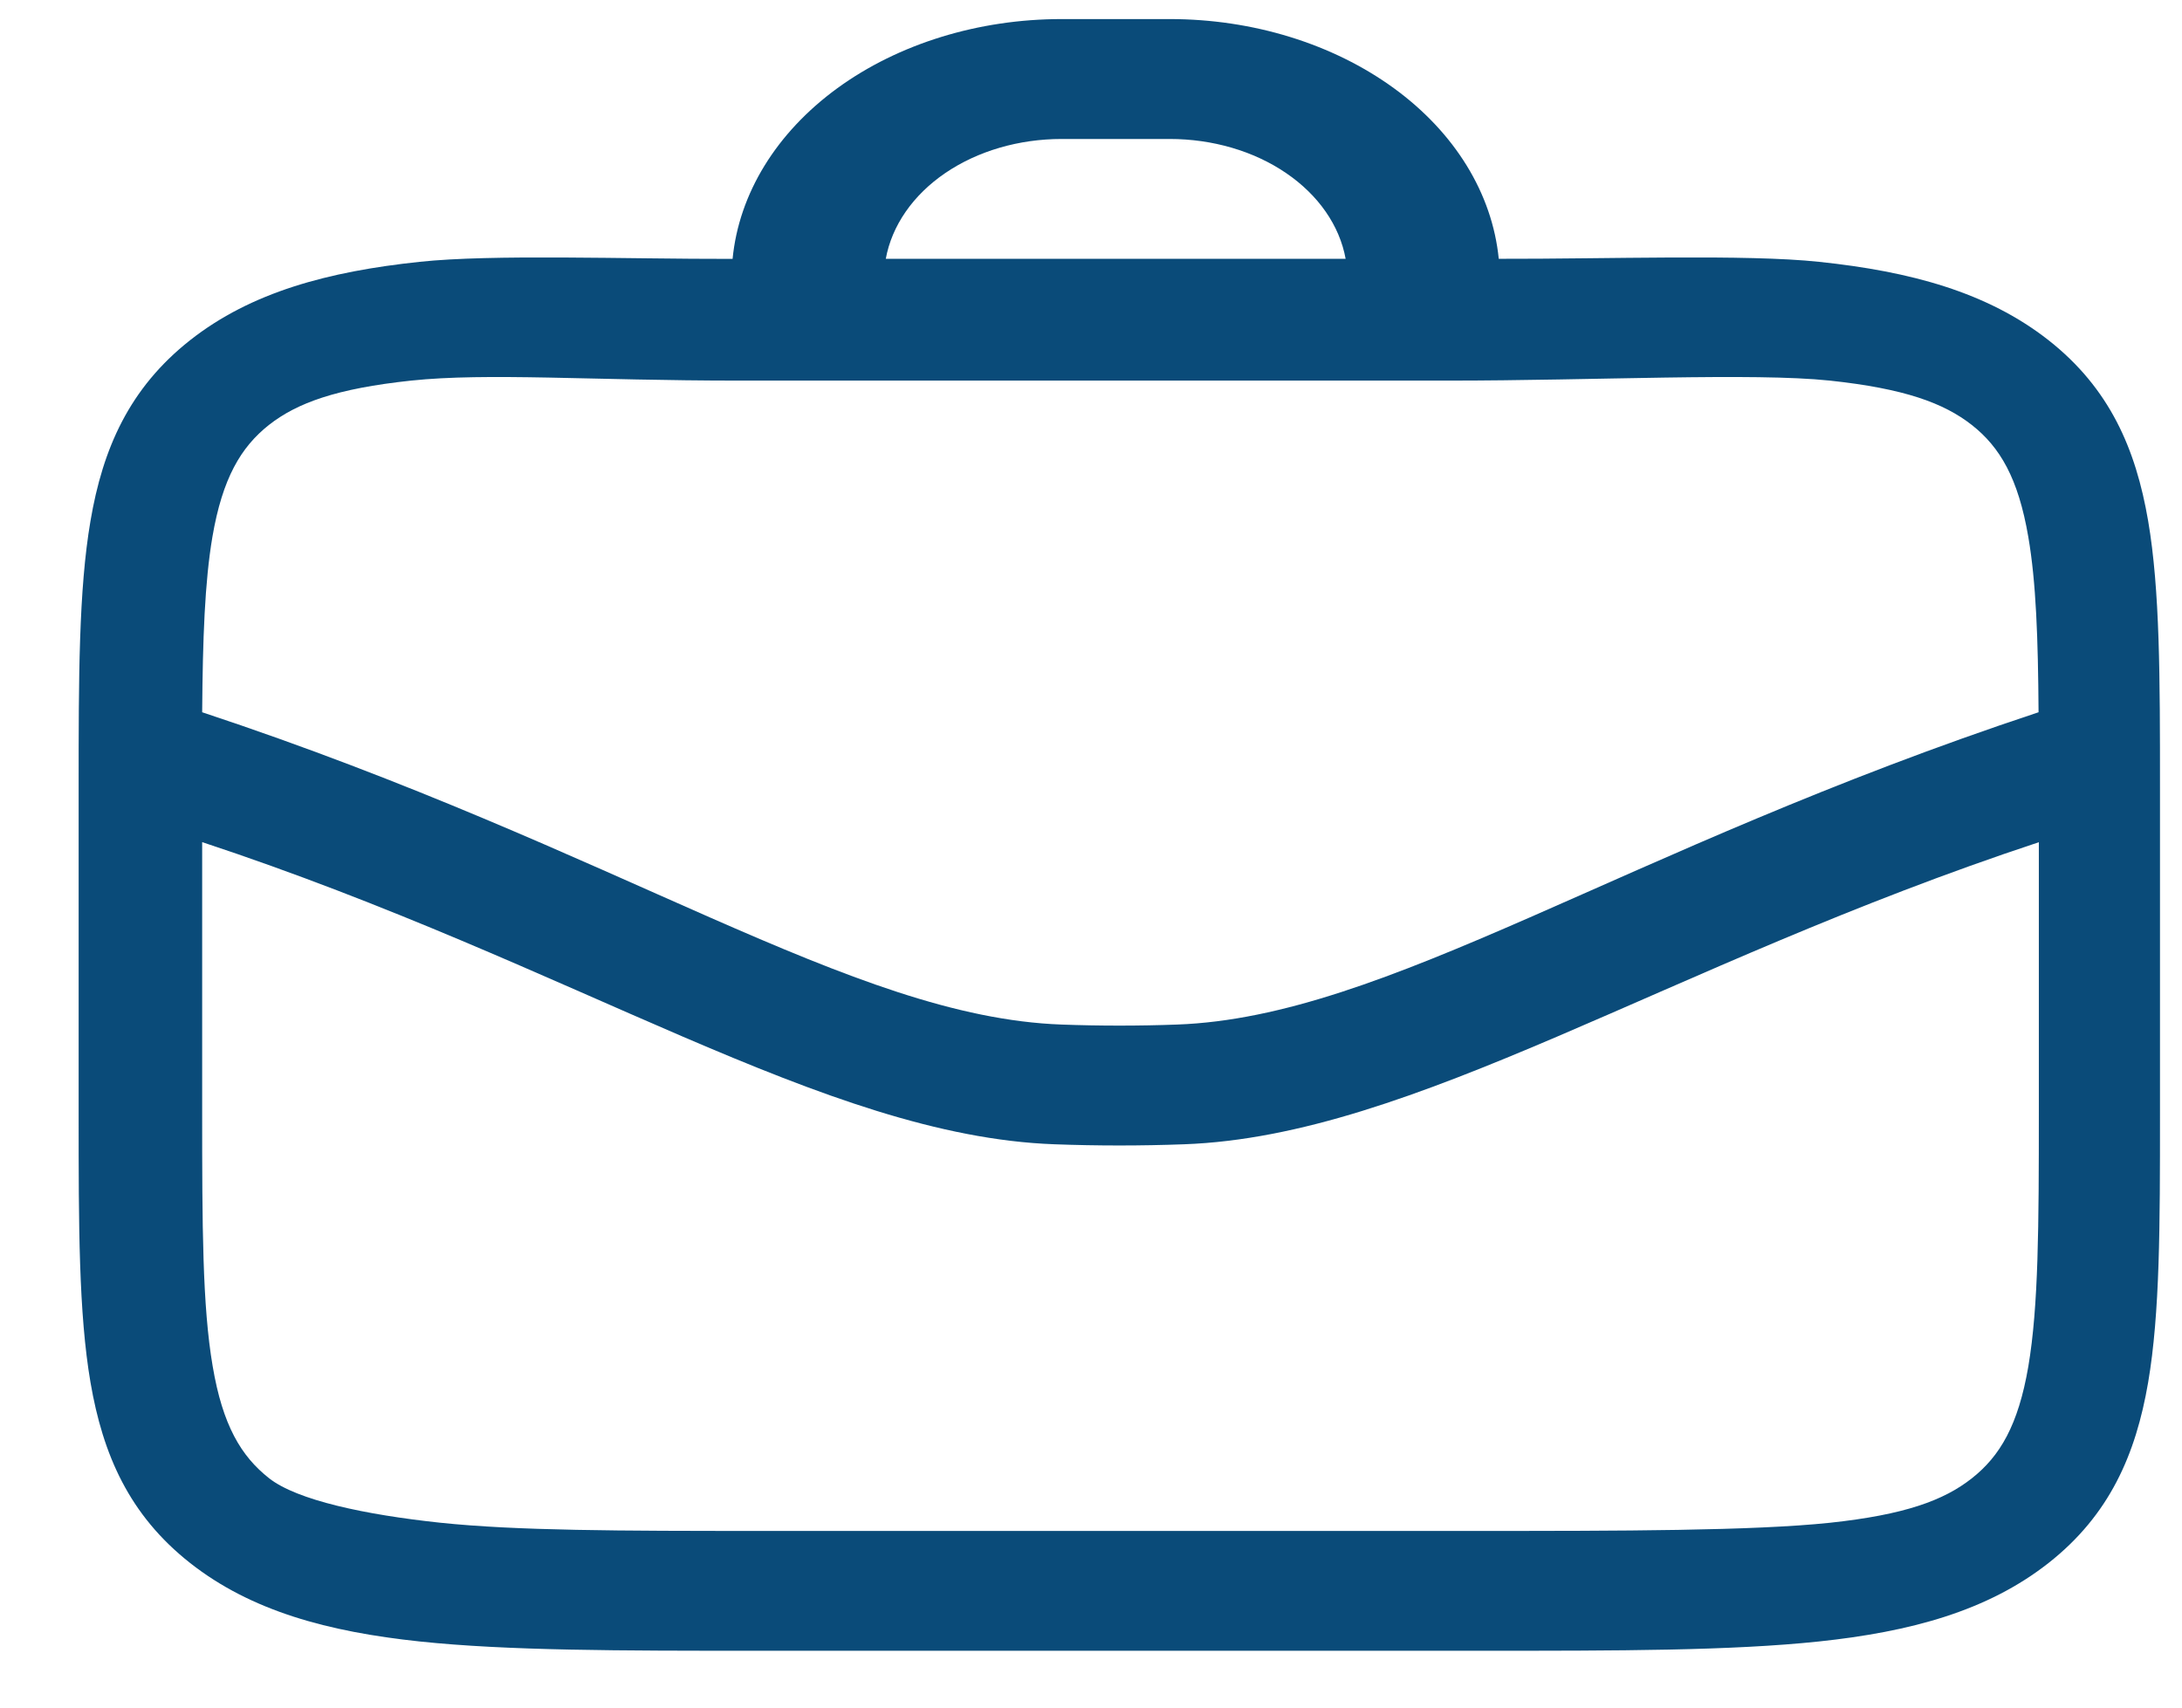 <svg width="23" height="18" viewBox="0 0 23 18" fill="none" xmlns="http://www.w3.org/2000/svg">
<path fill-rule="evenodd" clip-rule="evenodd" d="M4.423 2.76C5.19 2.678 6.592 2.731 7.722 2.729C7.789 2.041 8.183 1.399 8.826 0.93C9.47 0.461 10.314 0.201 11.19 0.201H12.33C13.207 0.201 14.05 0.462 14.693 0.93C15.336 1.398 15.73 2.041 15.798 2.728C16.929 2.731 18.407 2.678 19.174 2.76C20.137 2.861 20.948 3.08 21.593 3.586C22.237 4.093 22.513 4.731 22.643 5.49C22.768 6.22 22.768 7.149 22.768 8.3V11.762C22.768 12.913 22.768 13.842 22.643 14.573C22.513 15.331 22.237 15.969 21.593 16.476C20.948 16.983 20.137 17.201 19.174 17.303C18.246 17.401 17.066 17.401 15.603 17.401H7.994C6.531 17.401 5.351 17.401 4.423 17.303C3.46 17.201 2.648 16.983 2.004 16.476C1.36 15.969 1.084 15.331 0.954 14.573C0.829 13.842 0.829 12.913 0.829 11.762V8.3C0.829 7.149 0.829 6.22 0.954 5.49C1.083 4.731 1.361 4.093 2.004 3.586C2.648 3.079 3.46 2.862 4.423 2.76ZM14.184 2.728H9.337C9.401 2.377 9.624 2.056 9.964 1.824C10.305 1.592 10.74 1.465 11.19 1.465H12.33C12.781 1.465 13.216 1.592 13.556 1.824C13.897 2.056 14.12 2.377 14.184 2.728ZM4.637 16.051C3.851 15.967 3.133 15.815 2.837 15.583C2.54 15.349 2.347 15.023 2.242 14.403C2.133 13.768 2.131 12.924 2.131 11.716V8.877C6.078 10.181 8.686 11.973 11.113 12.062C11.569 12.079 12.027 12.079 12.483 12.062C14.91 11.973 17.544 10.182 21.491 8.878V11.716C21.491 12.925 21.488 13.768 21.38 14.405C21.274 15.023 21.081 15.35 20.785 15.583C20.489 15.817 20.074 15.968 19.287 16.052C18.479 16.137 17.08 16.138 15.544 16.138H8.053C6.517 16.138 5.445 16.136 4.637 16.051ZM21.488 7.508C17.074 8.969 14.623 10.719 12.408 10.8C12.002 10.815 11.595 10.815 11.188 10.8C8.973 10.719 6.546 8.969 2.131 7.508C2.137 6.73 2.158 6.136 2.239 5.659C2.345 5.041 2.539 4.714 2.834 4.48C3.131 4.247 3.546 4.096 4.333 4.012C5.14 3.927 6.245 4.012 7.781 4.012H15.272C16.807 4.012 18.479 3.927 19.288 4.012C20.074 4.096 20.489 4.248 20.785 4.48C21.082 4.714 21.274 5.041 21.38 5.66C21.462 6.136 21.483 6.729 21.488 7.508Z" fill="#0A4B79"/>
</svg>
